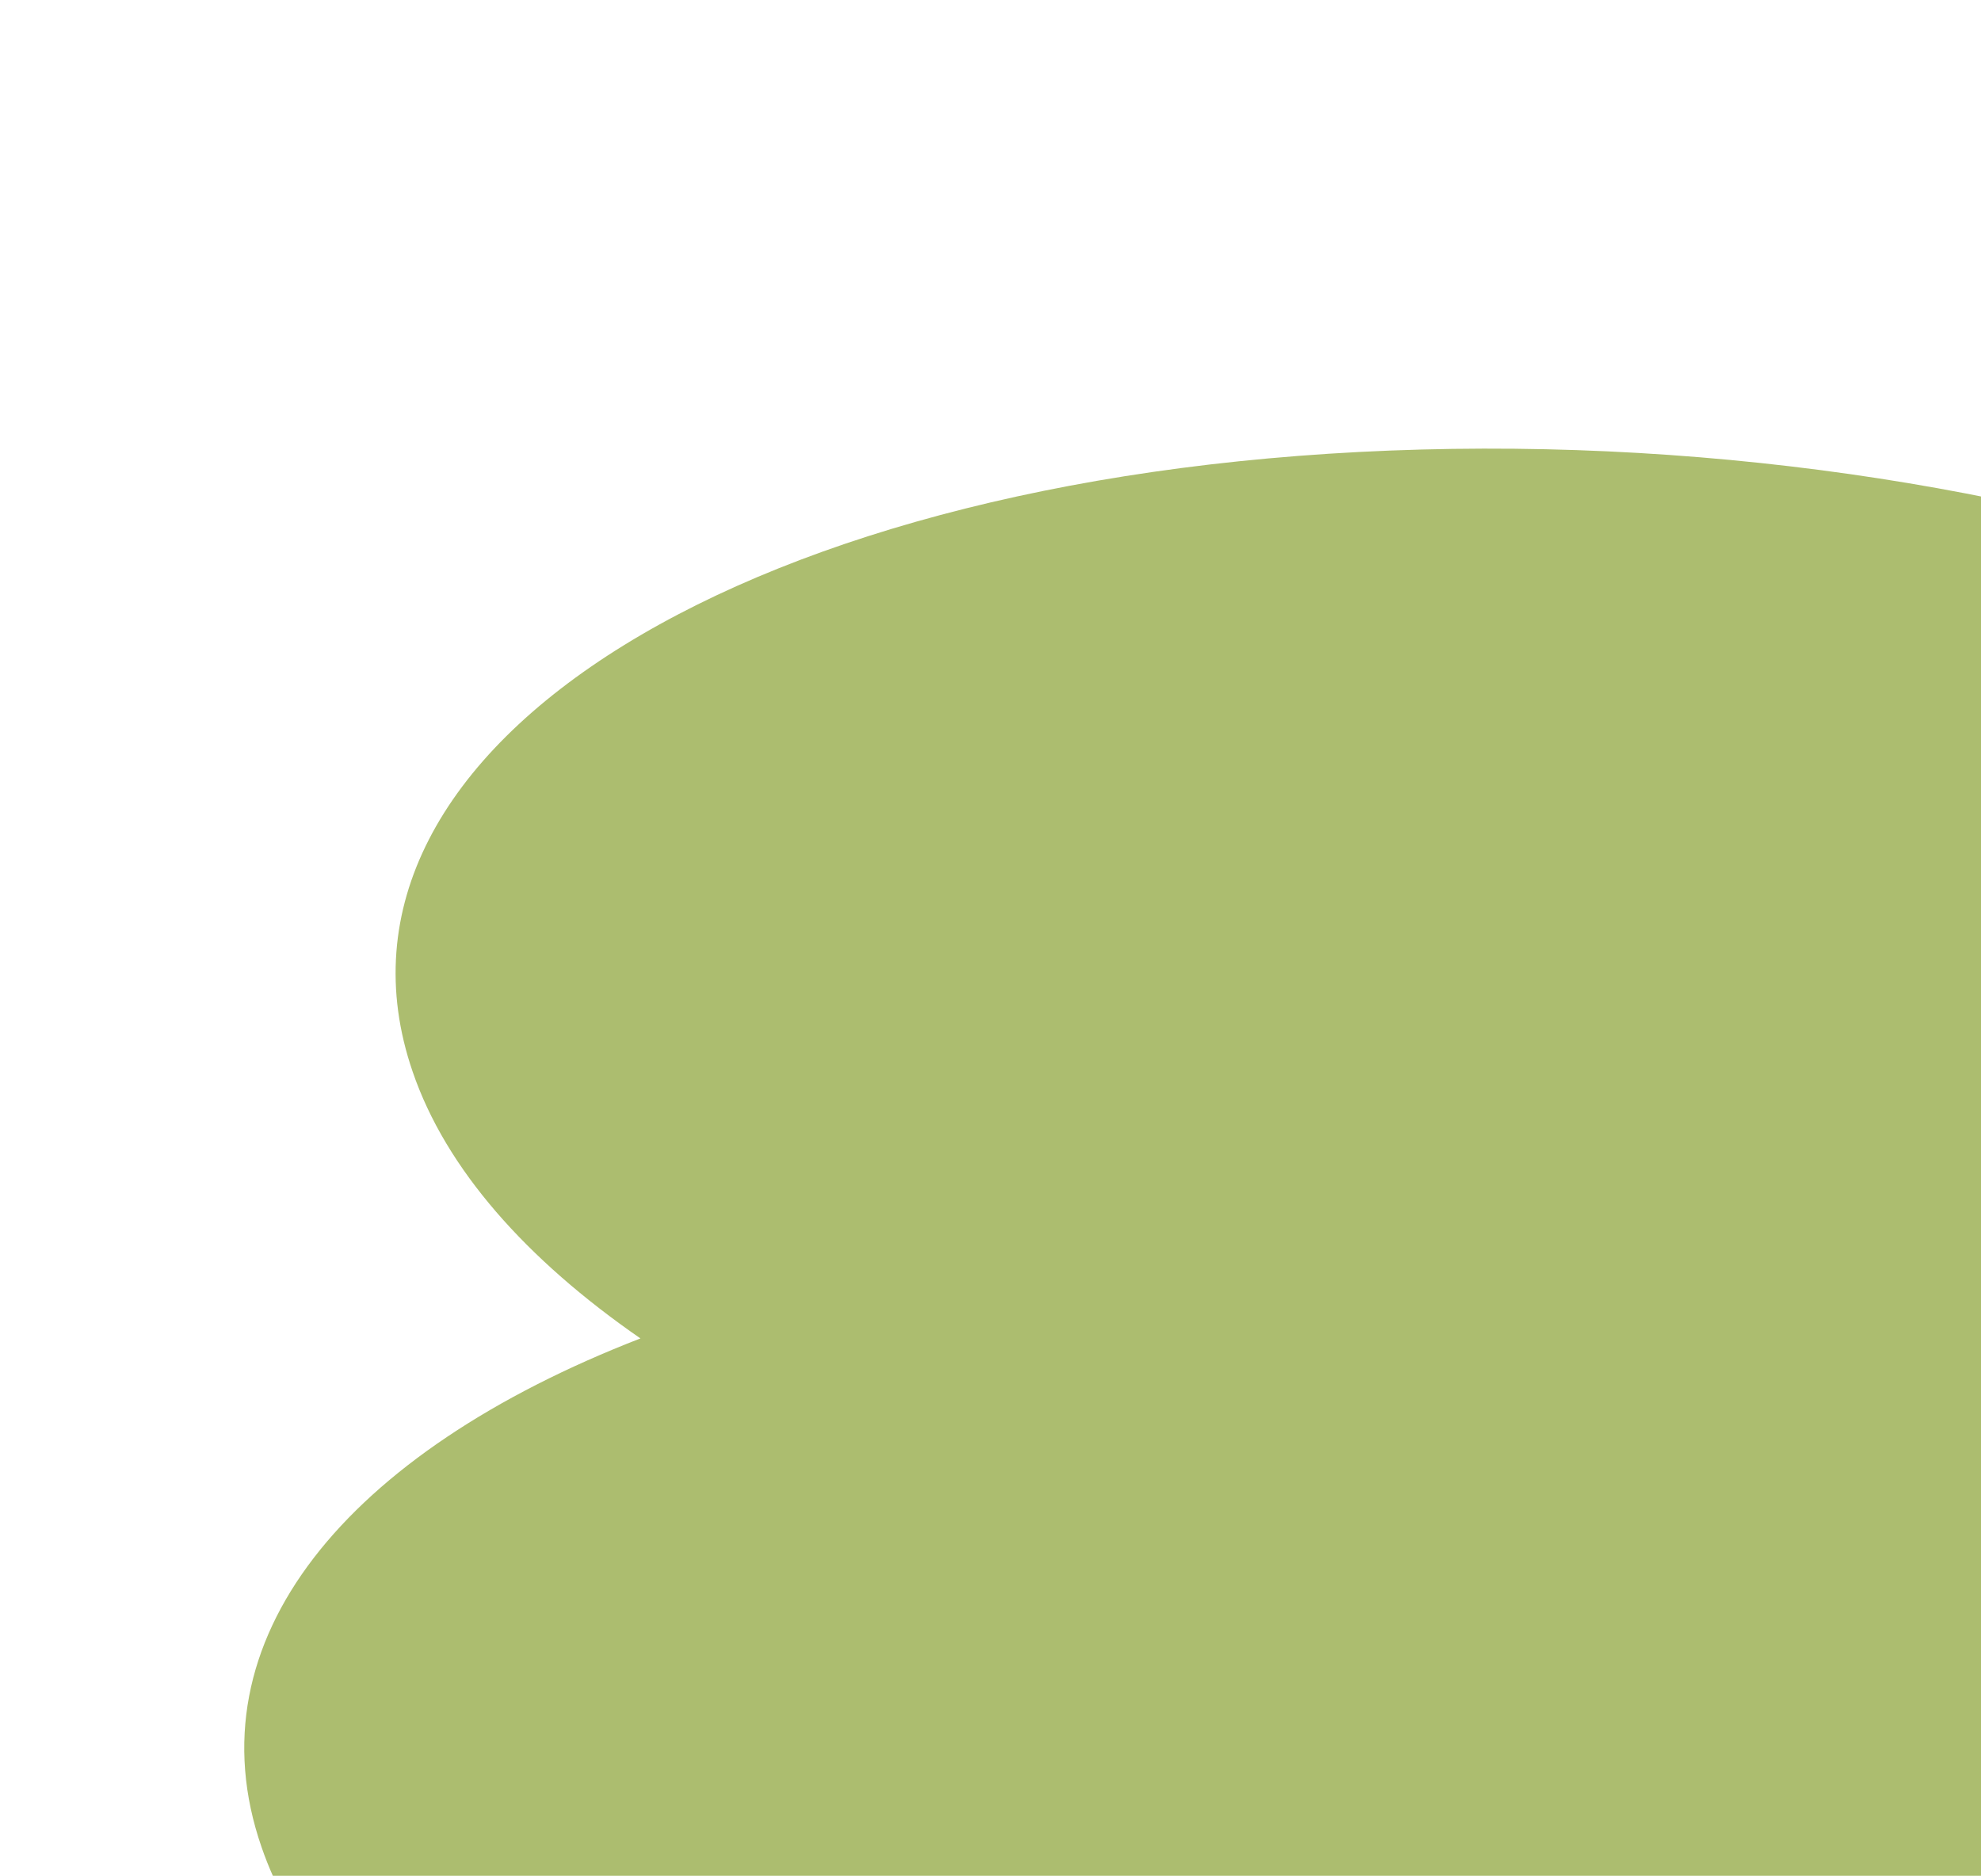 <?xml version="1.0" encoding="UTF-8"?> <svg xmlns="http://www.w3.org/2000/svg" width="189" height="179" viewBox="0 0 189 179" fill="none"><path d="M135.57 42.898C71.747 44.616 28.697 71.178 39.365 102.254C42.541 111.562 50.229 120.199 61.102 127.721C33.031 138.608 18.117 156.508 24.947 176.246C35.615 207.322 96.038 231.108 159.861 229.391C223.684 227.673 266.735 201.111 256.067 170.035C252.891 160.727 245.202 152.09 234.33 144.569C262.4 133.681 277.314 115.782 270.485 96.043C259.816 64.967 199.393 41.181 135.57 42.898Z" fill="#ACBD6F"></path></svg> 